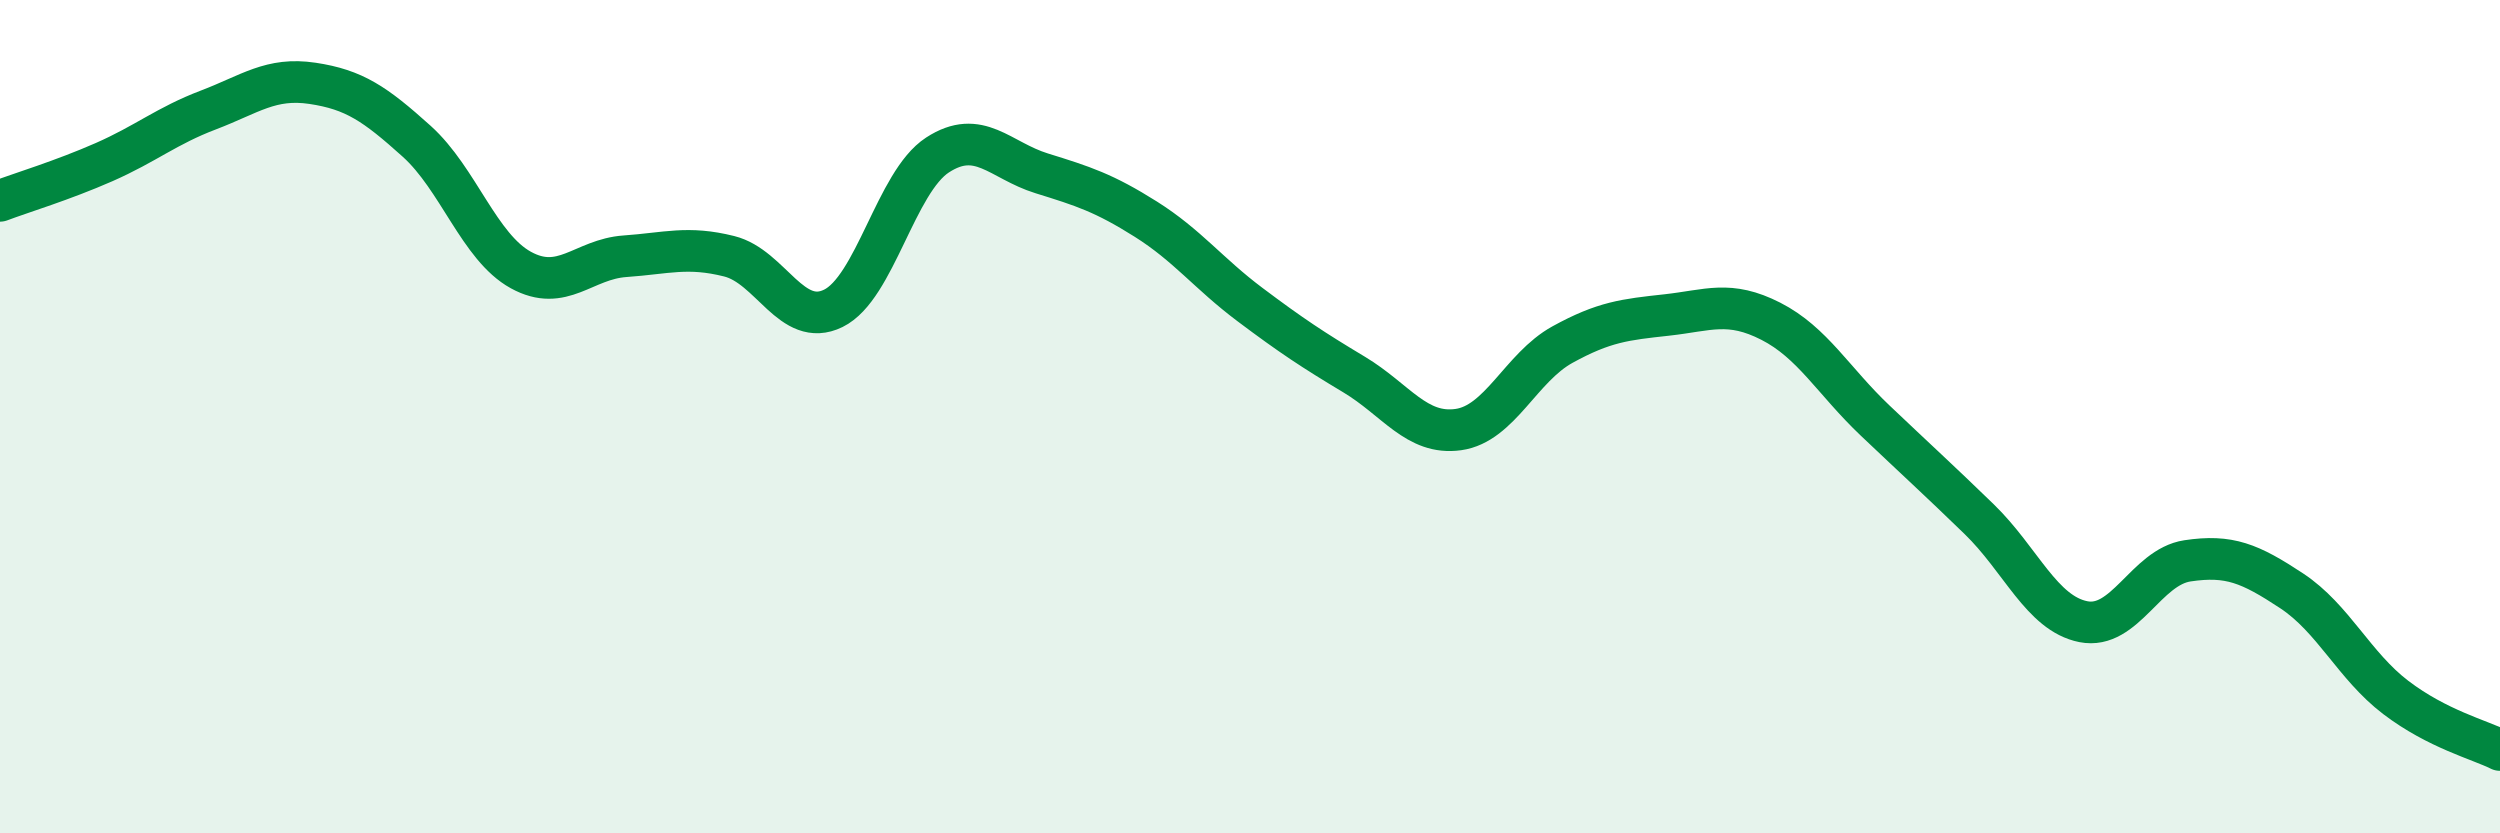 
    <svg width="60" height="20" viewBox="0 0 60 20" xmlns="http://www.w3.org/2000/svg">
      <path
        d="M 0,4.82 C 0.5,4.63 1.5,4.33 2.5,3.89 C 3.5,3.45 4,3.02 5,2.64 C 6,2.26 6.5,1.85 7.5,2 C 8.5,2.15 9,2.49 10,3.39 C 11,4.29 11.5,5.93 12.5,6.48 C 13.5,7.03 14,6.22 15,6.15 C 16,6.08 16.5,5.9 17.5,6.15 C 18.5,6.4 19,7.89 20,7.4 C 21,6.91 21.5,4.37 22.5,3.72 C 23.5,3.07 24,3.85 25,4.16 C 26,4.47 26.5,4.63 27.5,5.26 C 28.5,5.89 29,6.56 30,7.31 C 31,8.06 31.5,8.39 32.5,8.99 C 33.5,9.59 34,10.45 35,10.31 C 36,10.17 36.5,8.82 37.5,8.27 C 38.5,7.72 39,7.67 40,7.56 C 41,7.45 41.5,7.2 42.5,7.71 C 43.5,8.22 44,9.14 45,10.09 C 46,11.04 46.5,11.49 47.5,12.46 C 48.5,13.43 49,14.72 50,14.92 C 51,15.12 51.5,13.61 52.5,13.46 C 53.5,13.31 54,13.52 55,14.18 C 56,14.84 56.5,15.98 57.5,16.74 C 58.5,17.5 59.5,17.75 60,18L60 20L0 20Z"
        fill="#008740"
        opacity="0.1"
        stroke-linecap="round"
        stroke-linejoin="round"
      />
      <path
        d="M 0,4.82 C 0.5,4.63 1.5,4.33 2.5,3.89 C 3.5,3.45 4,3.02 5,2.64 C 6,2.26 6.5,1.85 7.5,2 C 8.5,2.15 9,2.49 10,3.39 C 11,4.29 11.5,5.93 12.5,6.48 C 13.5,7.03 14,6.22 15,6.15 C 16,6.08 16.5,5.9 17.5,6.15 C 18.5,6.4 19,7.89 20,7.4 C 21,6.91 21.5,4.37 22.5,3.72 C 23.5,3.07 24,3.85 25,4.16 C 26,4.47 26.5,4.63 27.5,5.26 C 28.5,5.89 29,6.56 30,7.31 C 31,8.06 31.5,8.39 32.5,8.99 C 33.5,9.59 34,10.45 35,10.31 C 36,10.17 36.5,8.82 37.5,8.27 C 38.5,7.72 39,7.67 40,7.56 C 41,7.45 41.5,7.2 42.5,7.71 C 43.5,8.22 44,9.14 45,10.09 C 46,11.04 46.5,11.49 47.5,12.46 C 48.5,13.43 49,14.72 50,14.92 C 51,15.12 51.5,13.61 52.5,13.46 C 53.5,13.31 54,13.52 55,14.18 C 56,14.84 56.5,15.98 57.5,16.74 C 58.5,17.5 59.5,17.75 60,18"
        stroke="#008740"
        stroke-width="1"
        fill="none"
        stroke-linecap="round"
        stroke-linejoin="round"
      />
    </svg>
  